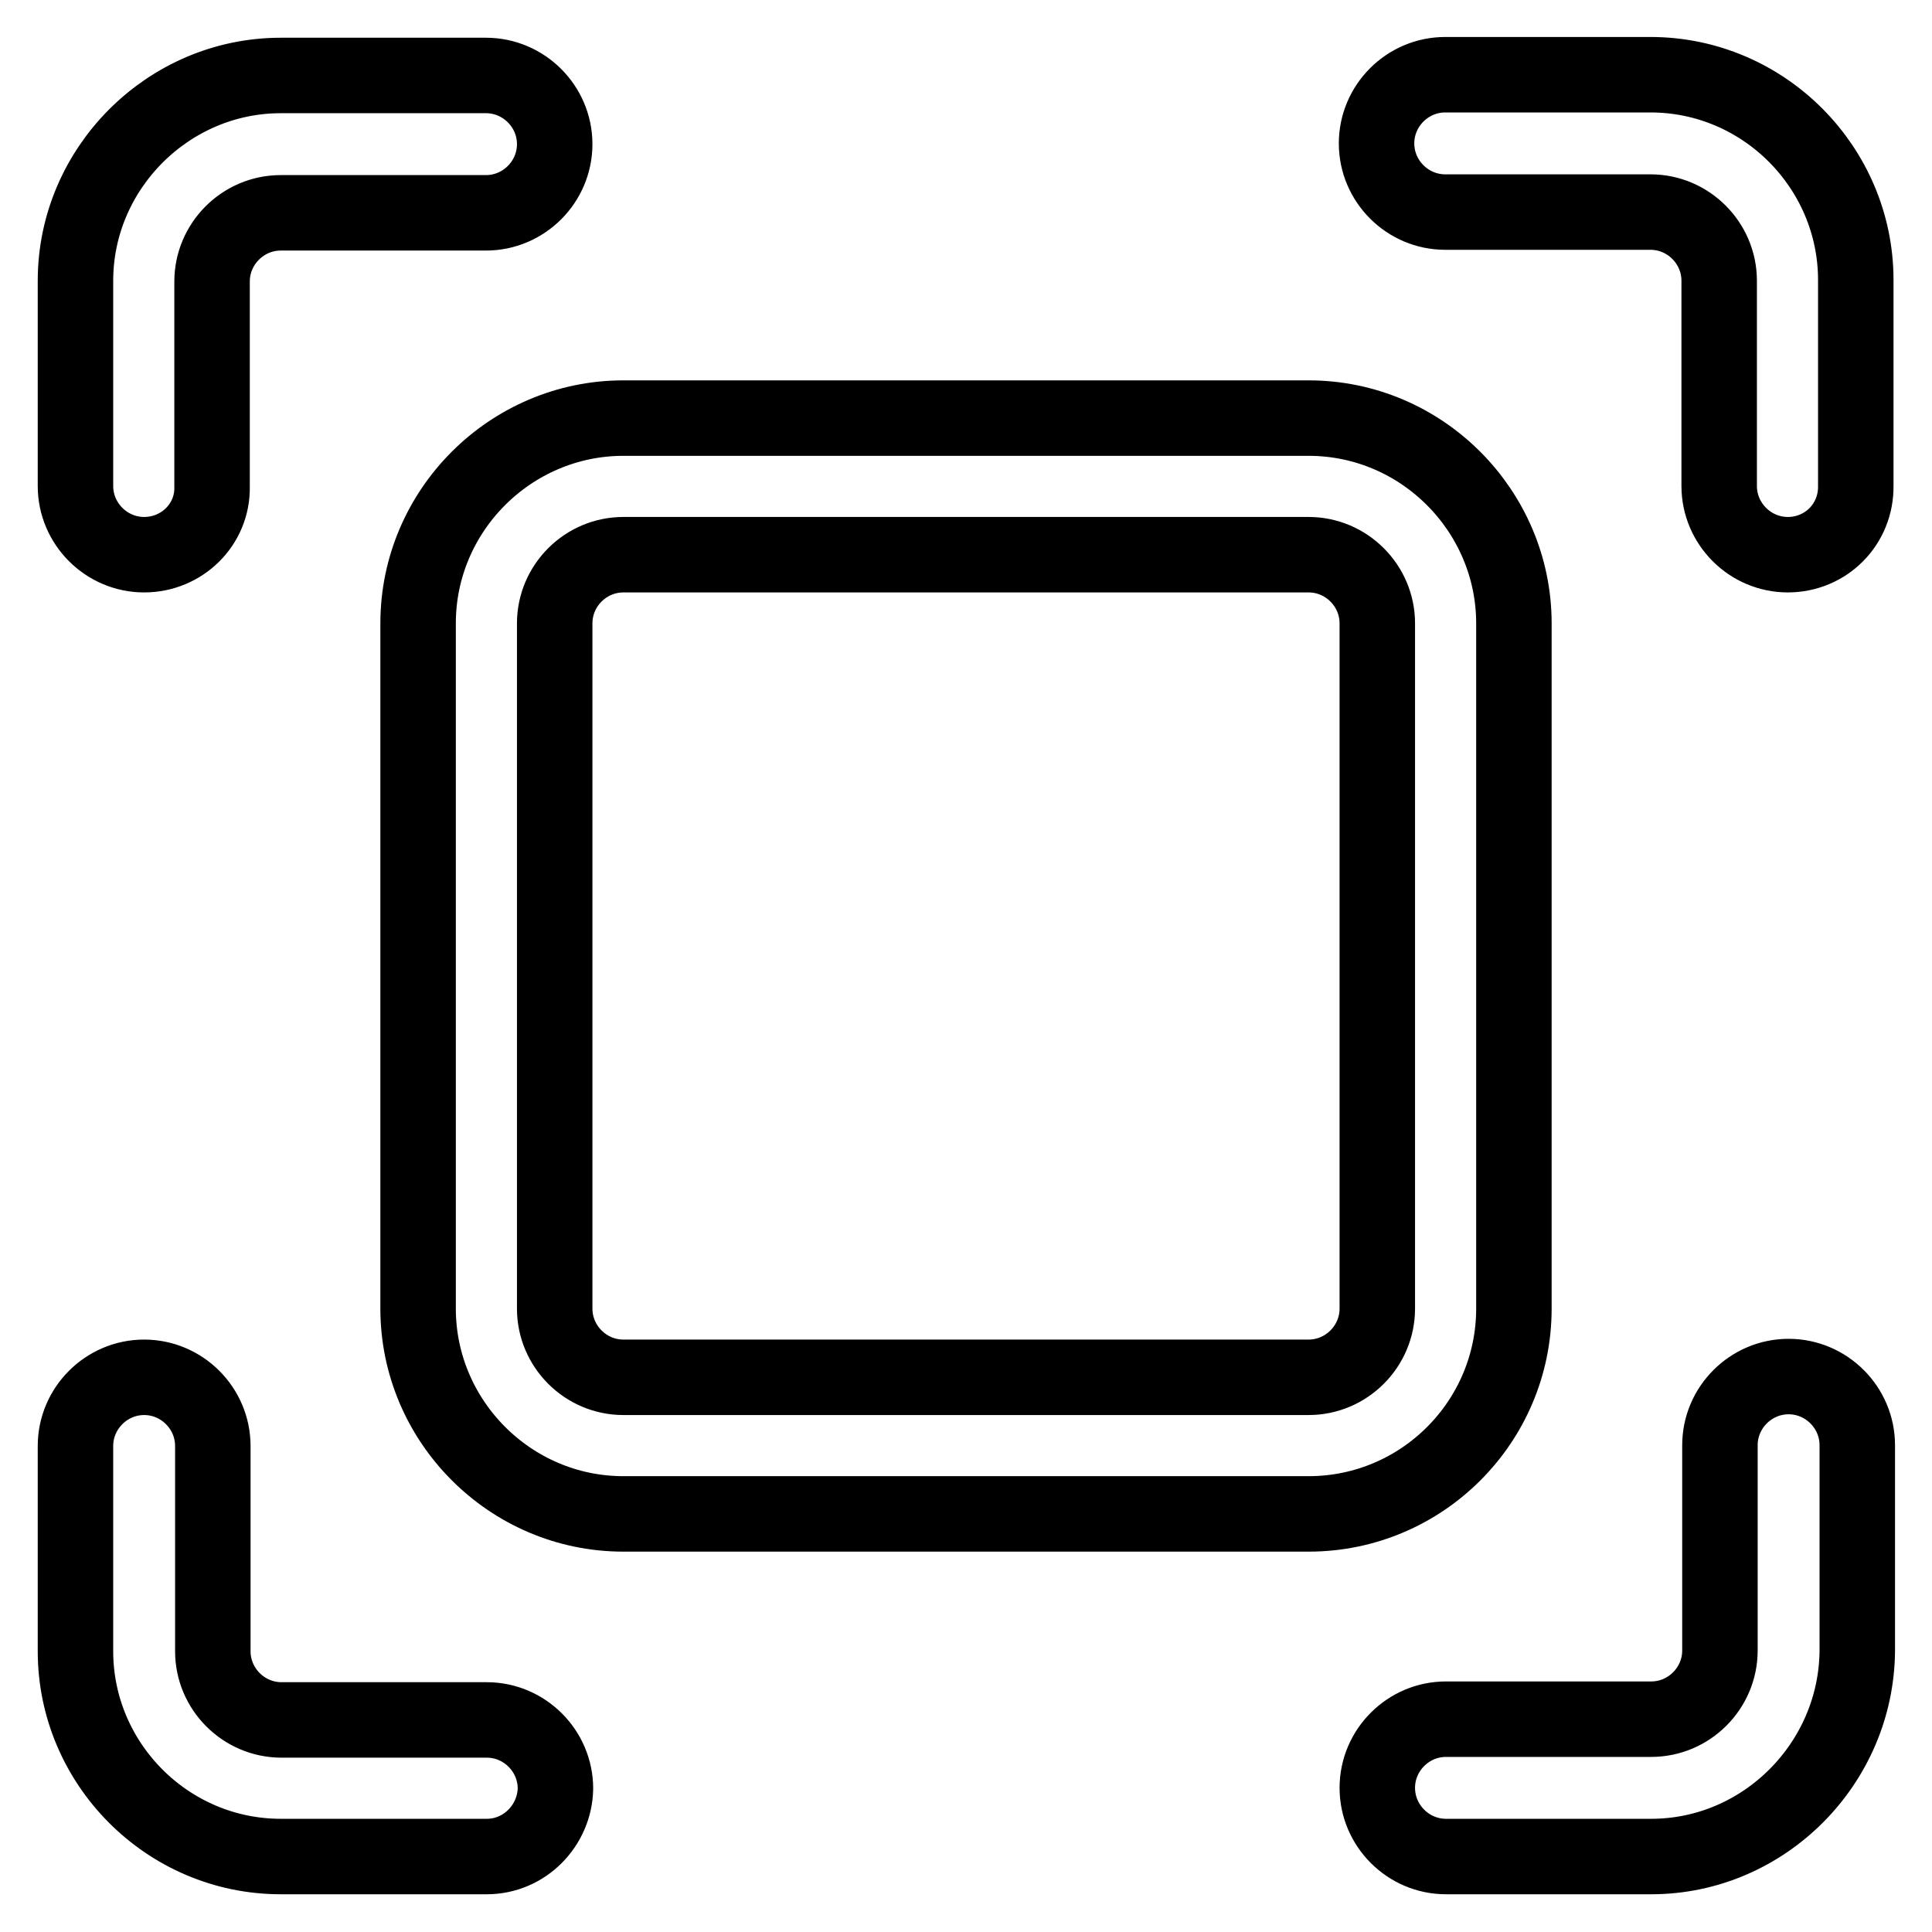 <?xml version="1.0" encoding="utf-8"?>
<!-- Svg Vector Icons : http://www.onlinewebfonts.com/icon -->
<!DOCTYPE svg PUBLIC "-//W3C//DTD SVG 1.1//EN" "http://www.w3.org/Graphics/SVG/1.1/DTD/svg11.dtd">
<svg version="1.1" xmlns="http://www.w3.org/2000/svg" xmlns:xlink="http://www.w3.org/1999/xlink" x="0px" y="0px" viewBox="0 0 256 256" enable-background="new 0 0 256 256" xml:space="preserve">
<g> <path stroke-width="10" fill-opacity="0" stroke="#000000"  d="M64.5,246H37.2c-15,0-27.2-12.3-27.2-27.2v-27.2c0-5,4.1-9.1,9.1-9.1s9.1,4.1,9.1,9.1v27.2 c0,5,4.1,9.1,9.1,9.1h27.2c5,0,9.1,4.1,9.1,9.1C73.5,241.9,69.5,246,64.5,246z M218.8,246h-27.2c-5,0-9.1-4.1-9.1-9.1 c0-5,4.1-9.1,9.1-9.1h27.2c5,0,9.1-4.1,9.1-9.1v-27.2c0-5,4.1-9.1,9.1-9.1c5,0,9.1,4.1,9.1,9.1v27.2C246,233.7,233.7,246,218.8,246 z M236.9,73.5c-5,0-9.1-4.1-9.1-9.1V37.2c0-5-4.1-9.1-9.1-9.1h-27.2c-5,0-9.1-4.1-9.1-9.1s4.1-9.1,9.1-9.1h27.2 c15,0,27.2,12.3,27.2,27.2v27.2C246,69.5,241.9,73.5,236.9,73.5z M19.1,73.5c-5,0-9.1-4.1-9.1-9.1V37.2C10,22.3,22.3,10,37.2,10 h27.2c5,0,9.1,4.1,9.1,9.1s-4.1,9.1-9.1,9.1H37.2c-5,0-9.1,4.1-9.1,9.1v27.2C28.2,69.5,24.1,73.5,19.1,73.5z M173.4,200.6H82.6 c-15,0-27.2-12.3-27.2-27.2V82.6c0-15,12.3-27.2,27.2-27.2h90.8c15,0,27.2,12.3,27.2,27.2v90.8 C200.6,188.4,188.4,200.6,173.4,200.6z M82.6,73.5c-5,0-9.1,4.1-9.1,9.1v90.8c0,5,4.1,9.1,9.1,9.1h90.8c5,0,9.1-4.1,9.1-9.1V82.6 c0-5-4.1-9.1-9.1-9.1H82.6z"/></g>
</svg>